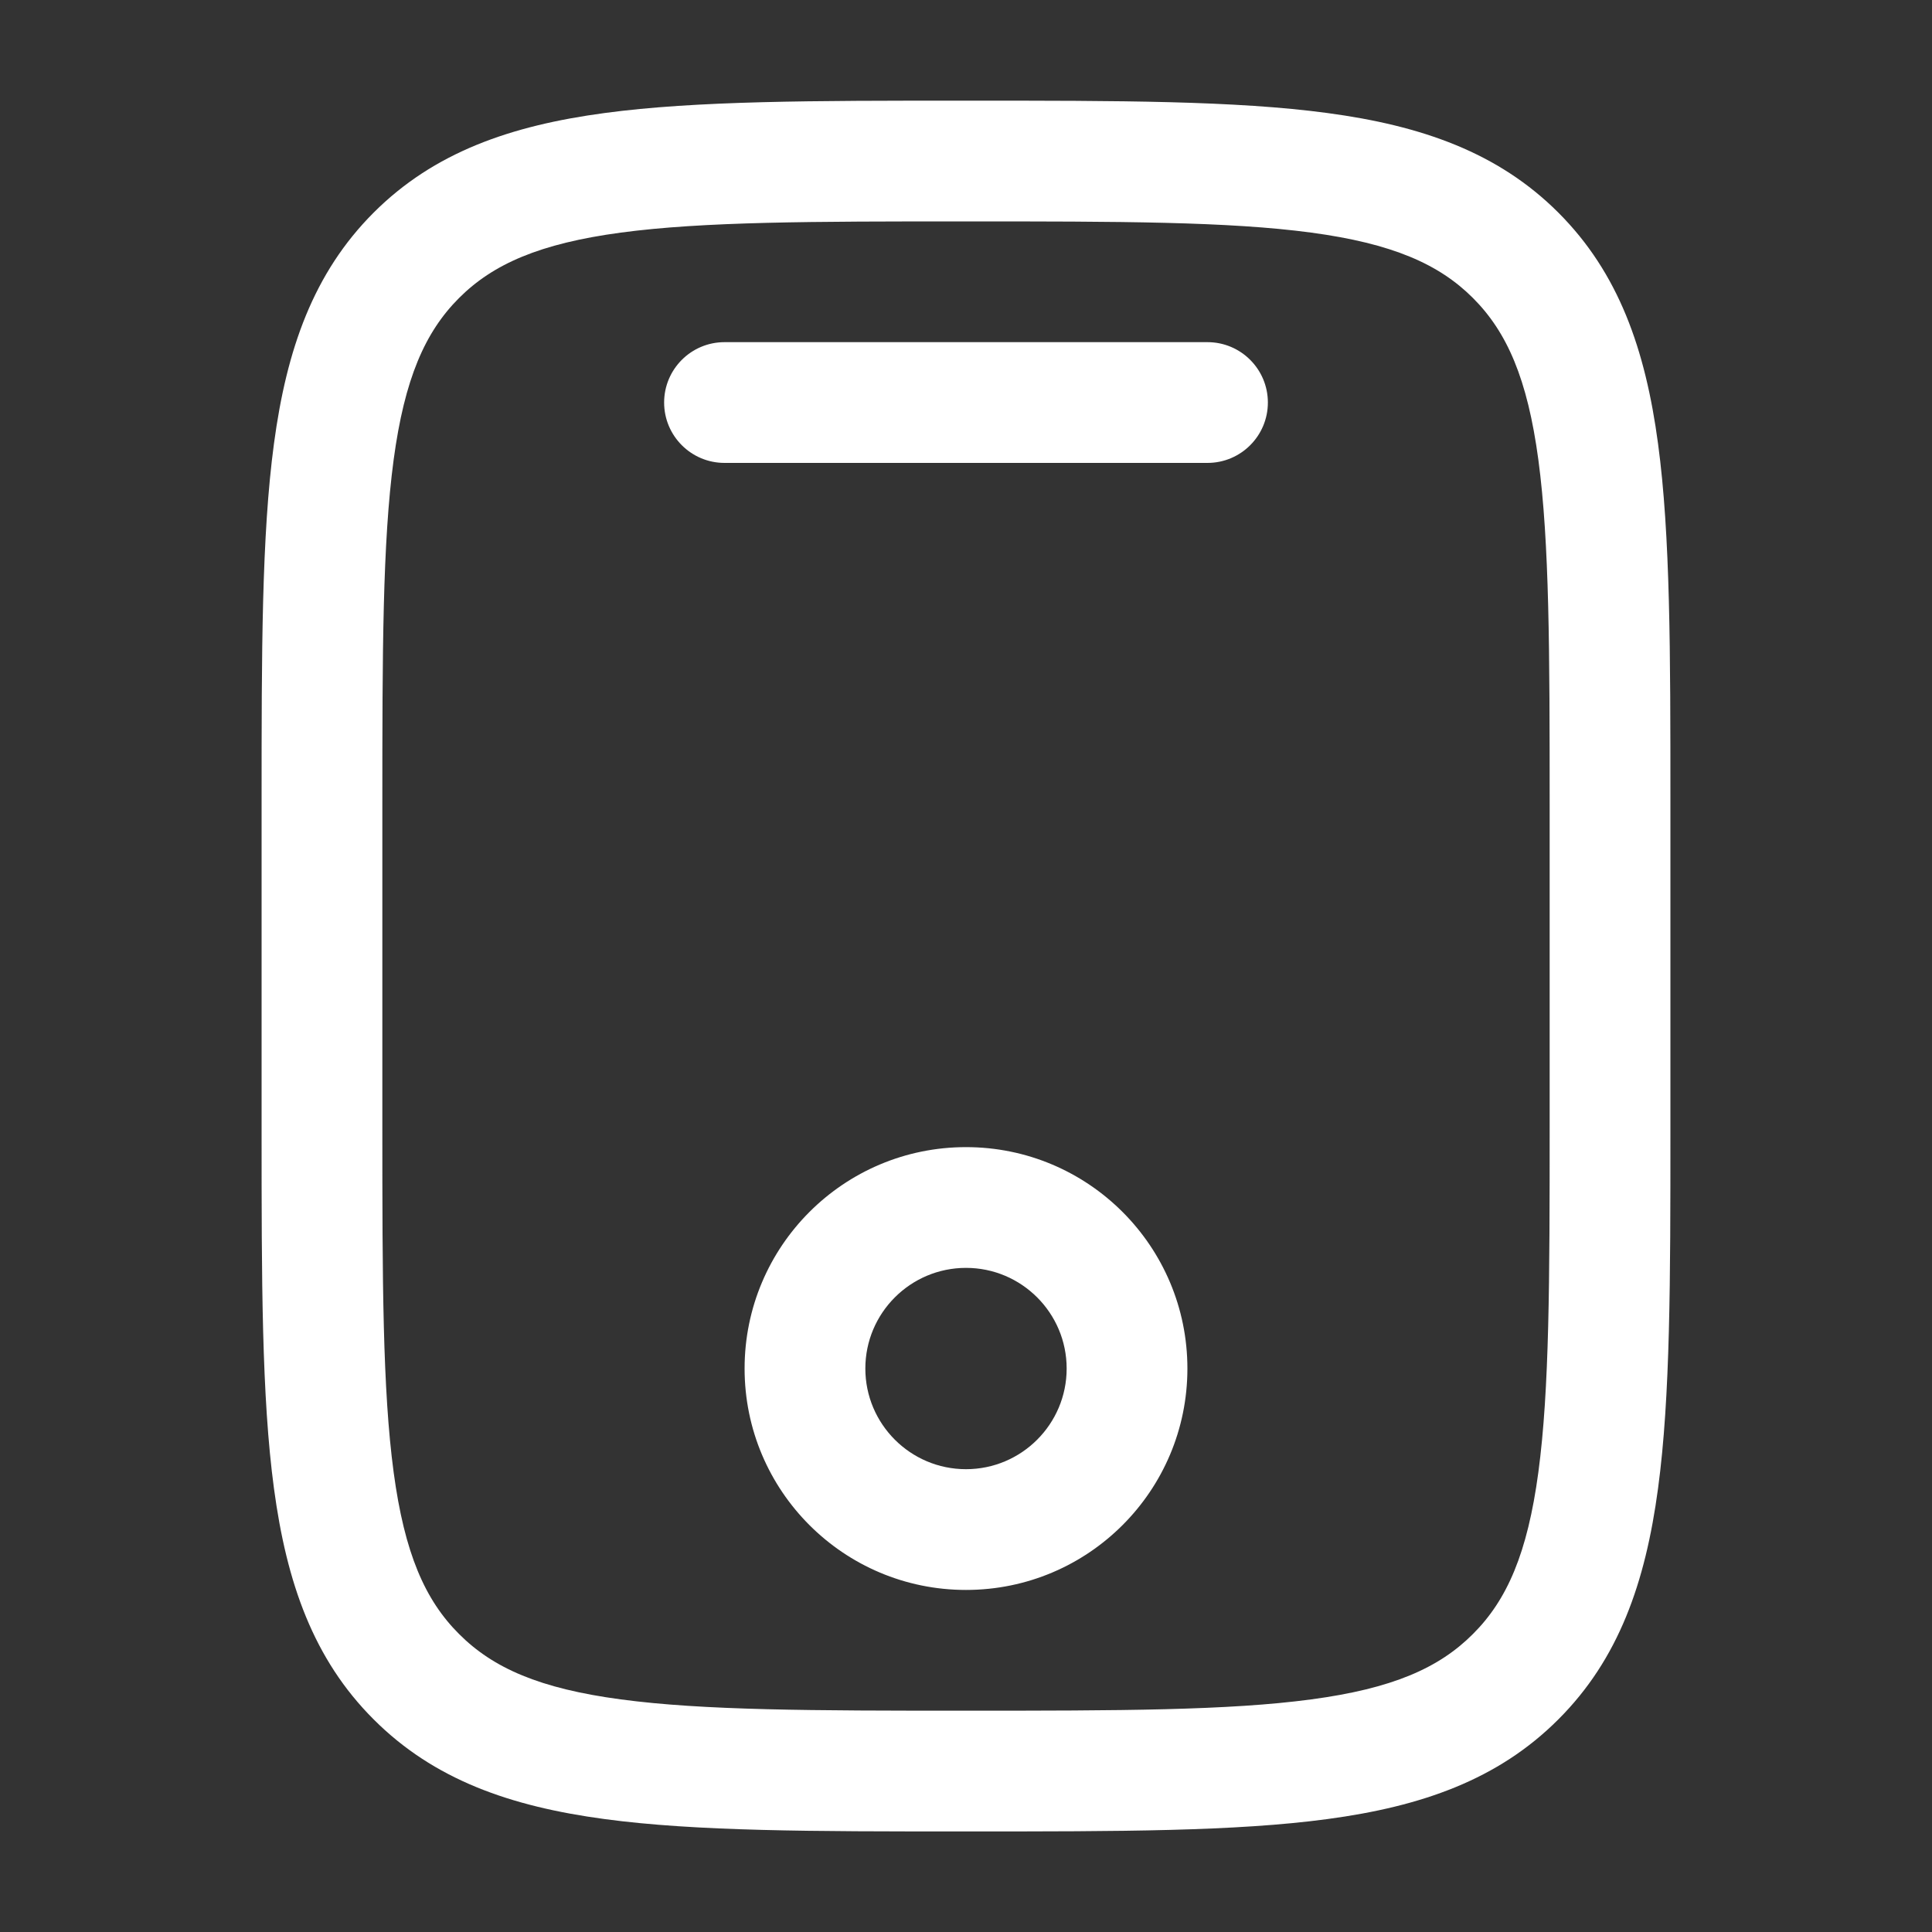<svg width="20" height="20" viewBox="0 0 20 20" fill="none" xmlns="http://www.w3.org/2000/svg">
<rect x="0" y="0" width="20" height="20" fill="#333333" stroke="none"/>
<path fill-rule="evenodd" clip-rule="evenodd" d="M9.953 1.042H10.047C11.579 1.042 12.791 1.042 13.741 1.17C14.718 1.301 15.509 1.578 16.132 2.201C16.756 2.825 17.033 3.616 17.164 4.593C17.292 5.542 17.292 6.755 17.292 8.287V11.714C17.292 13.245 17.292 14.459 17.164 15.408C17.033 16.385 16.756 17.176 16.132 17.799C15.509 18.423 14.718 18.7 13.741 18.831C12.791 18.959 11.579 18.959 10.047 18.959H9.953C8.422 18.959 7.209 18.959 6.259 18.831C5.282 18.7 4.491 18.423 3.868 17.799C3.244 17.176 2.967 16.385 2.836 15.408C2.708 14.459 2.708 13.245 2.708 11.714V8.287C2.708 6.755 2.708 5.542 2.836 4.593C2.967 3.616 3.244 2.825 3.868 2.201C4.491 1.578 5.282 1.301 6.259 1.17C7.209 1.042 8.422 1.042 9.953 1.042ZM6.426 2.408C5.587 2.521 5.104 2.733 4.752 3.085C4.399 3.438 4.188 3.921 4.075 4.759C3.96 5.616 3.958 6.745 3.958 8.334V11.667C3.958 13.256 3.96 14.385 4.075 15.241C4.188 16.08 4.399 16.563 4.752 16.915C5.104 17.268 5.587 17.48 6.426 17.592C7.282 17.707 8.411 17.709 10 17.709C11.589 17.709 12.718 17.707 13.574 17.592C14.413 17.48 14.896 17.268 15.248 16.915C15.601 16.563 15.812 16.08 15.925 15.241C16.04 14.385 16.042 13.256 16.042 11.667V8.334C16.042 6.745 16.04 5.616 15.925 4.759C15.812 3.921 15.601 3.438 15.248 3.085C14.896 2.733 14.413 2.521 13.574 2.408C12.718 2.293 11.589 2.292 10 2.292C8.411 2.292 7.282 2.293 6.426 2.408ZM6.875 4.167C6.875 3.822 7.155 3.542 7.5 3.542H12.5C12.845 3.542 13.125 3.822 13.125 4.167C13.125 4.512 12.845 4.792 12.5 4.792H7.5C7.155 4.792 6.875 4.512 6.875 4.167ZM10 13.125C9.425 13.125 8.958 13.592 8.958 14.167C8.958 14.742 9.425 15.209 10 15.209C10.575 15.209 11.042 14.742 11.042 14.167C11.042 13.592 10.575 13.125 10 13.125ZM7.708 14.167C7.708 12.901 8.734 11.875 10 11.875C11.266 11.875 12.292 12.901 12.292 14.167C12.292 15.433 11.266 16.459 10 16.459C8.734 16.459 7.708 15.433 7.708 14.167Z" fill="white"/>
</svg>
